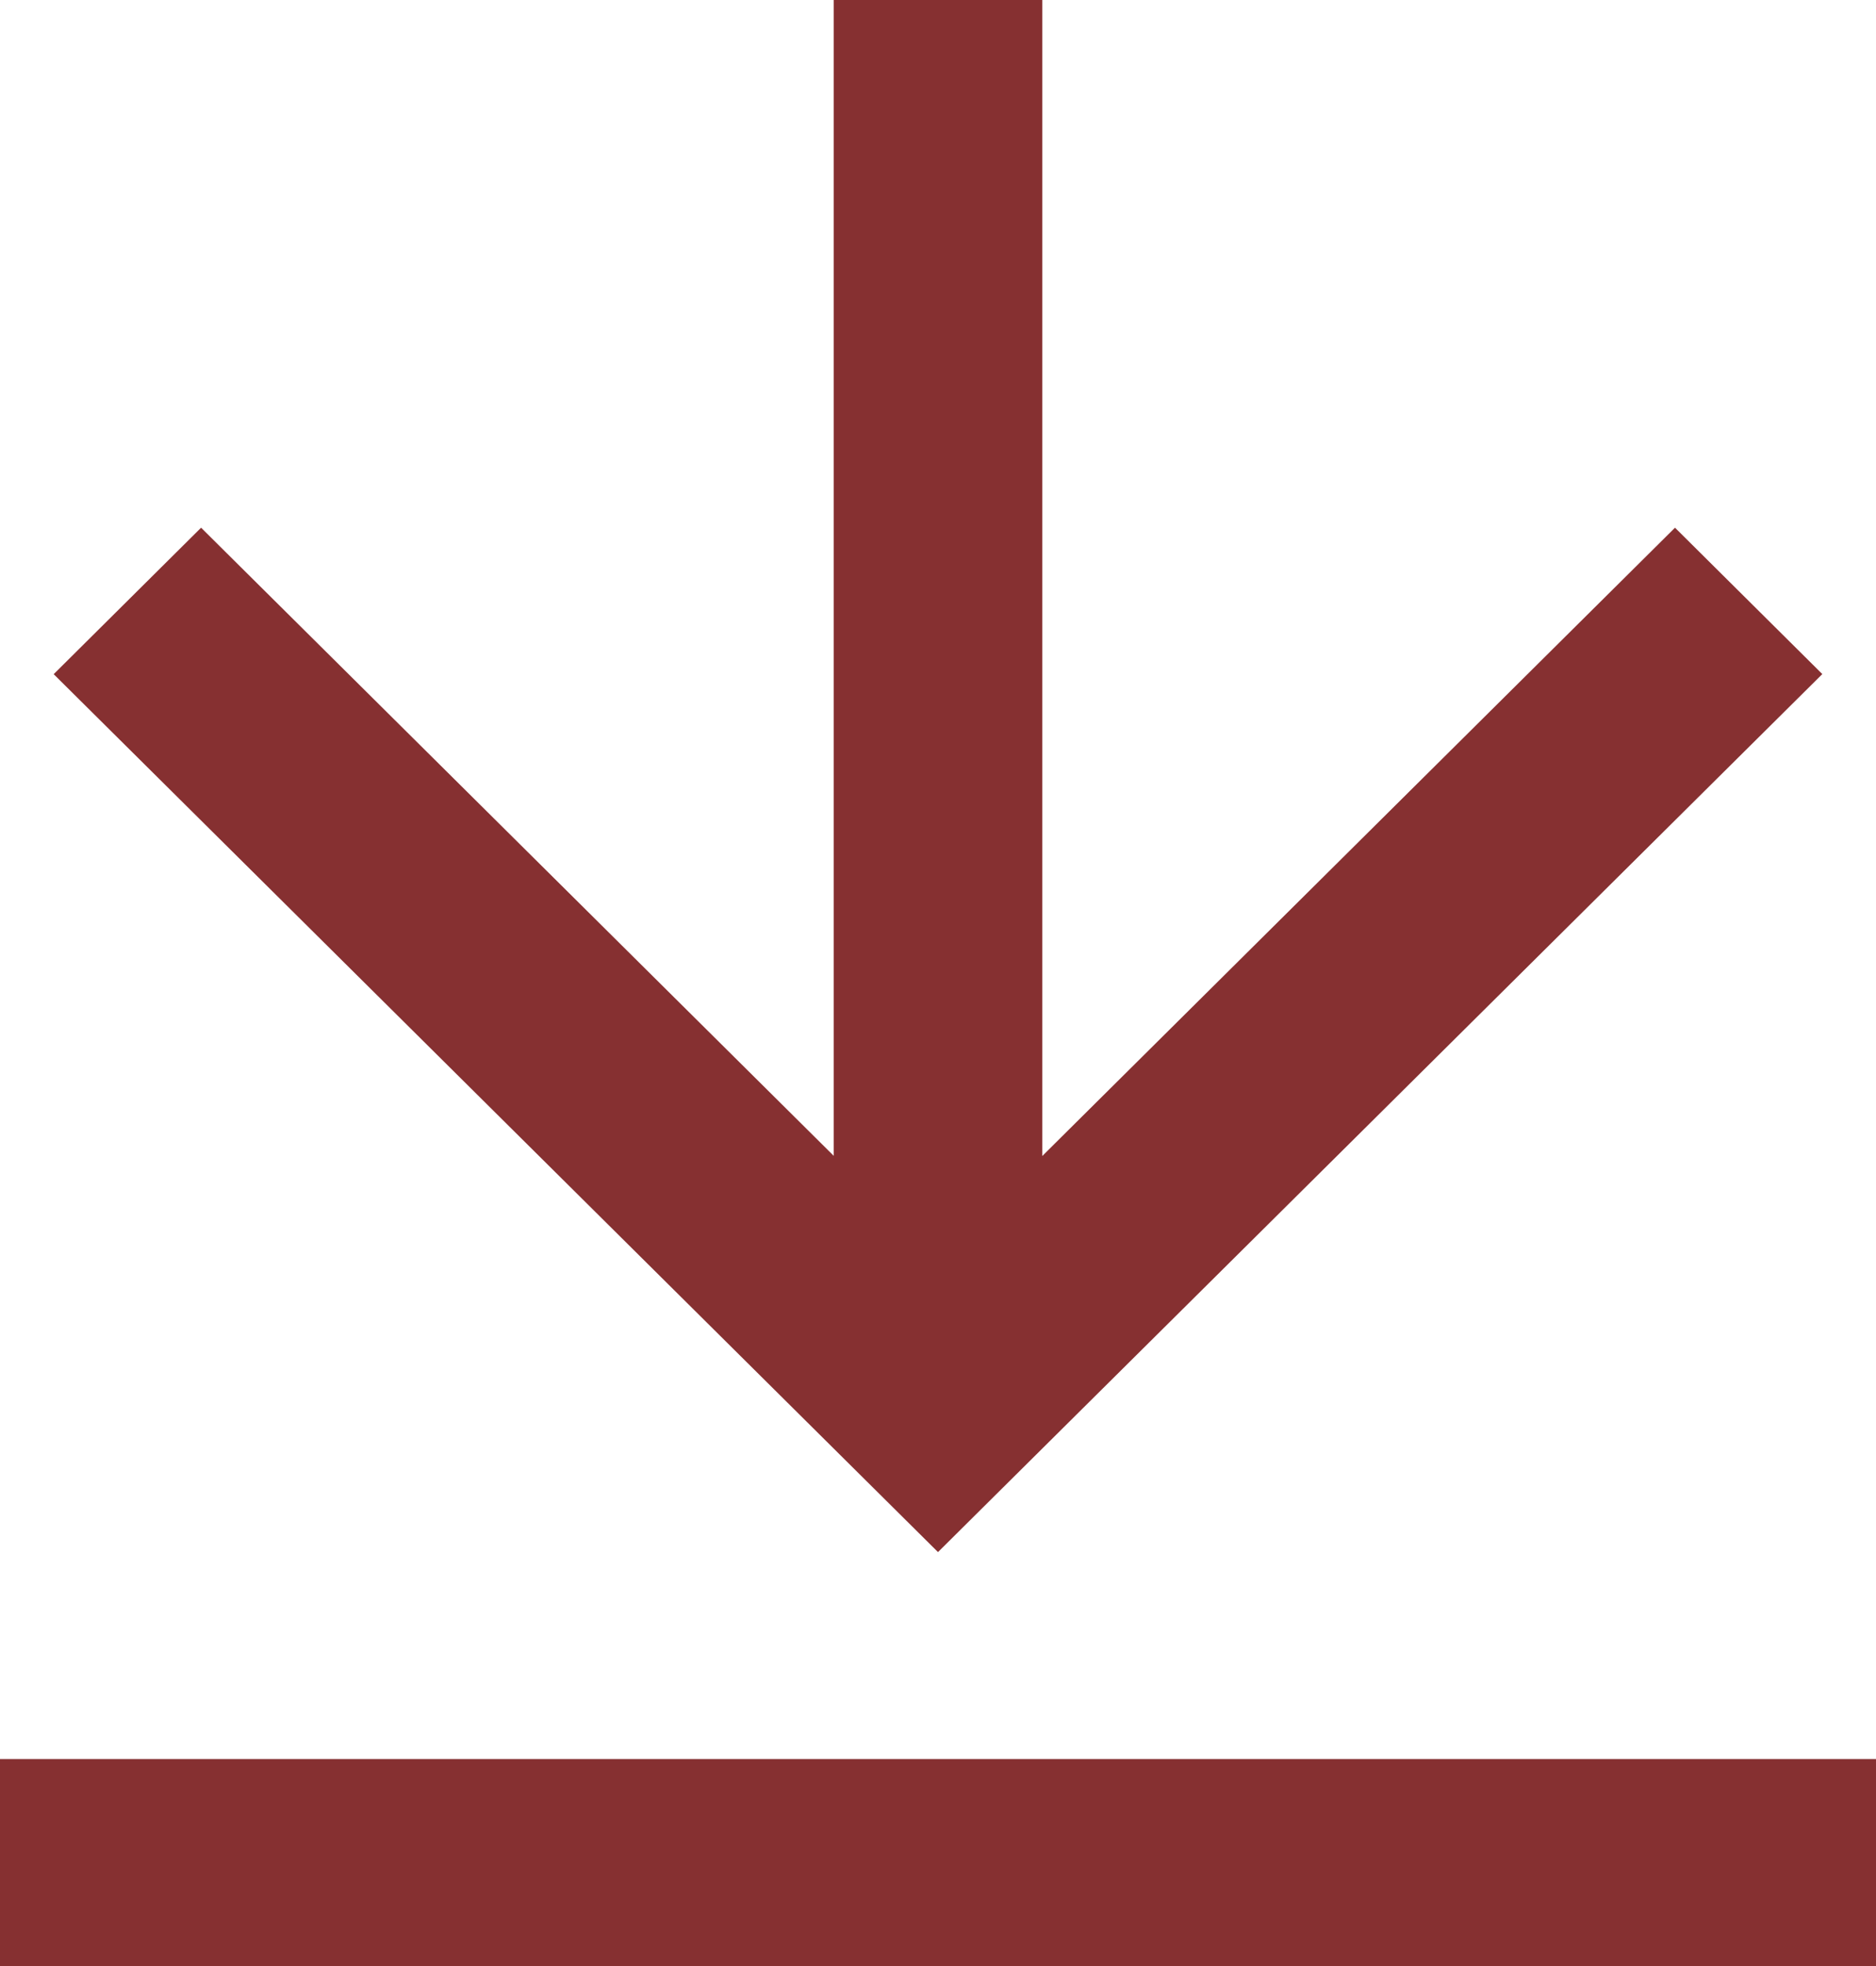 <svg width="21" height="22" viewBox="0 0 21 22" fill="none" xmlns="http://www.w3.org/2000/svg">
<path d="M0 19.684H21V22H0V19.684ZM11.667 12.936L18.75 5.905L20.399 7.543L10.5 17.368L0.601 7.544L2.251 5.905L9.333 12.934V0H11.667V12.936Z" fill="#863031"/>
</svg>
